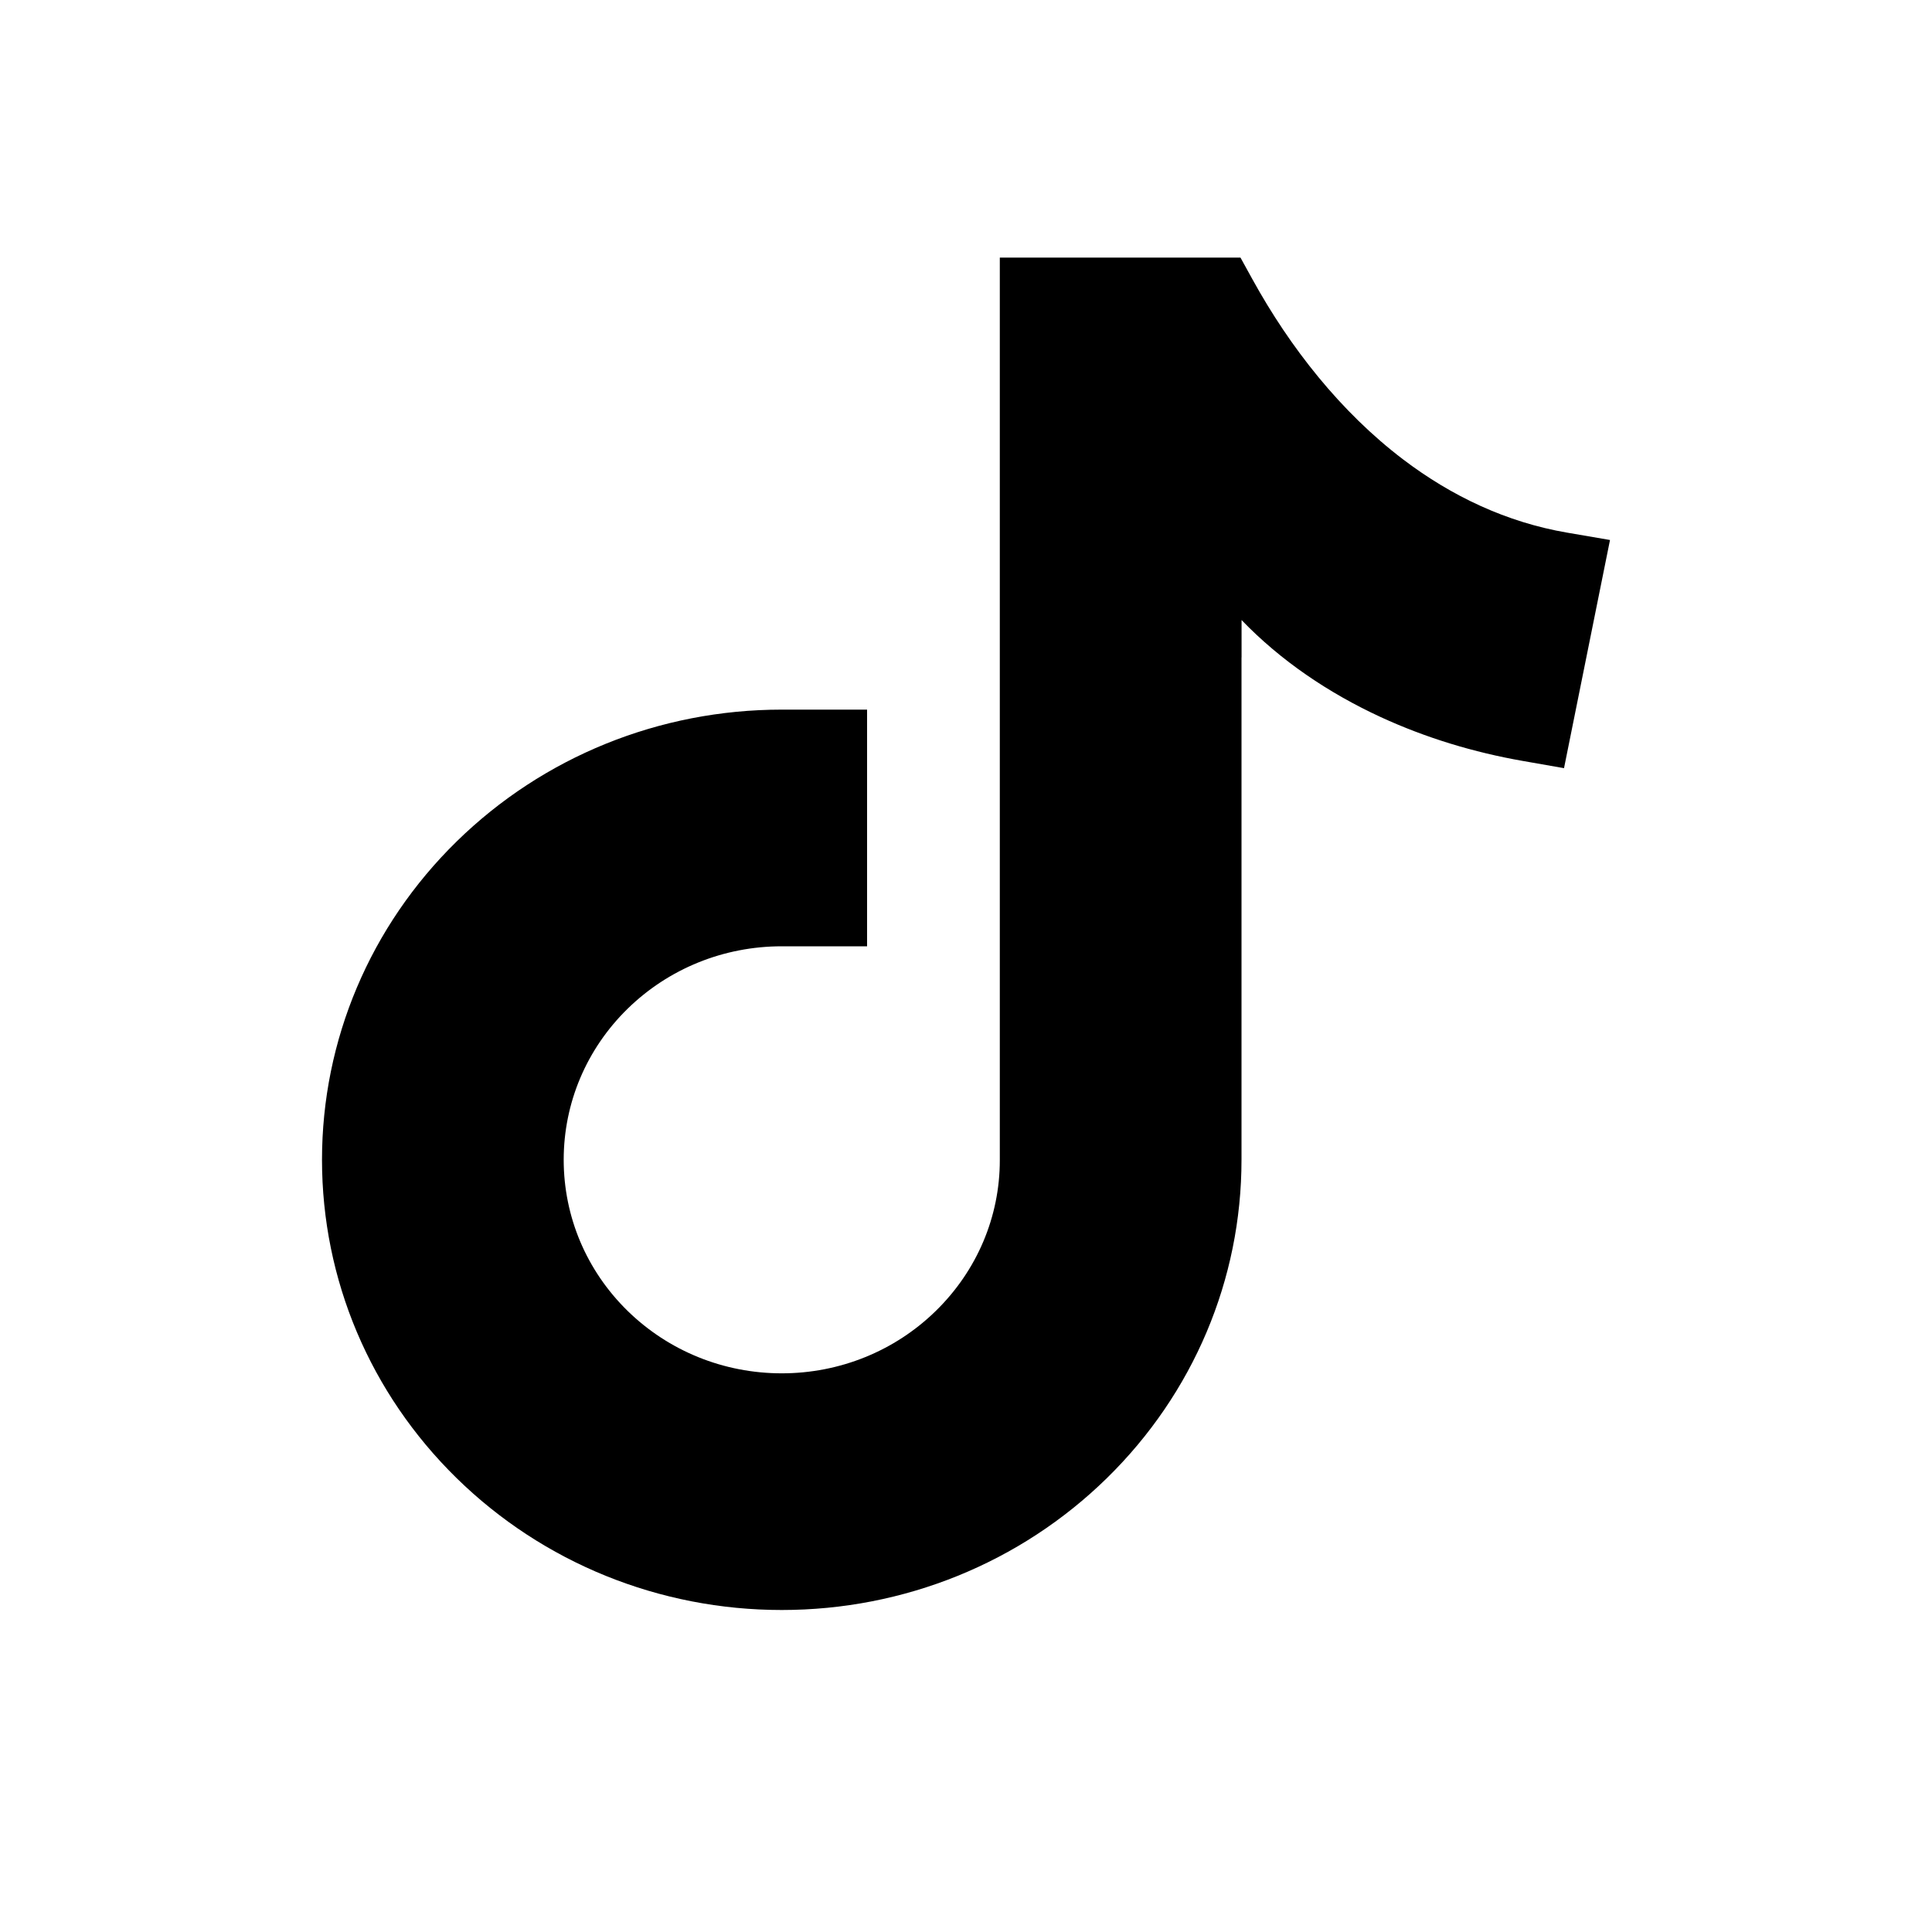 <?xml version="1.0" encoding="UTF-8"?>
<svg width="30px" height="30px" viewBox="0 0 30 30" version="1.1" xmlns="http://www.w3.org/2000/svg" xmlns:xlink="http://www.w3.org/1999/xlink">
    <title>Comp / Icon / TikTok</title>
    <g id="Comp-/-Icon-/-TikTok" stroke="none" stroke-width="1" fill="none" fill-rule="evenodd">
        <rect id="Rectangle" x="0" y="0" width="30" height="30"></rect>
        <path d="M19.279,9.628 L19.279,10.209 L19.278,10.209 L19.278,18.009 C19.278,19.869 18.53,21.638 17.187,22.953 C15.844,24.268 14.038,25 12.139,25 C10.24,25 8.434,24.268 7.091,22.953 C5.748,21.638 5,19.869 5,18.009 C5,16.15 5.748,14.381 7.091,13.066 C8.434,11.751 10.24,11.019 12.139,11.019 L13.464,11.019 L13.464,14.694 L12.139,14.694 C11.237,14.694 10.382,15.041 9.744,15.665 C9.107,16.289 8.753,17.127 8.753,18.009 C8.753,18.892 9.107,19.73 9.744,20.354 C10.382,20.978 11.237,21.325 12.139,21.325 C13.04,21.325 13.896,20.978 14.533,20.354 C15.171,19.73 15.525,18.893 15.525,18.017 L15.525,4 L19.262,4 L19.449,4.339 C20.031,5.395 20.816,6.396 21.789,7.135 C22.542,7.706 23.394,8.11 24.335,8.271 L25,8.385 L24.286,11.928 L23.647,11.816 C22.886,11.683 22.138,11.457 21.438,11.134 C20.635,10.763 19.889,10.262 19.279,9.628" fill="#000" fill-rule="nonzero"></path>
    </g>
</svg>